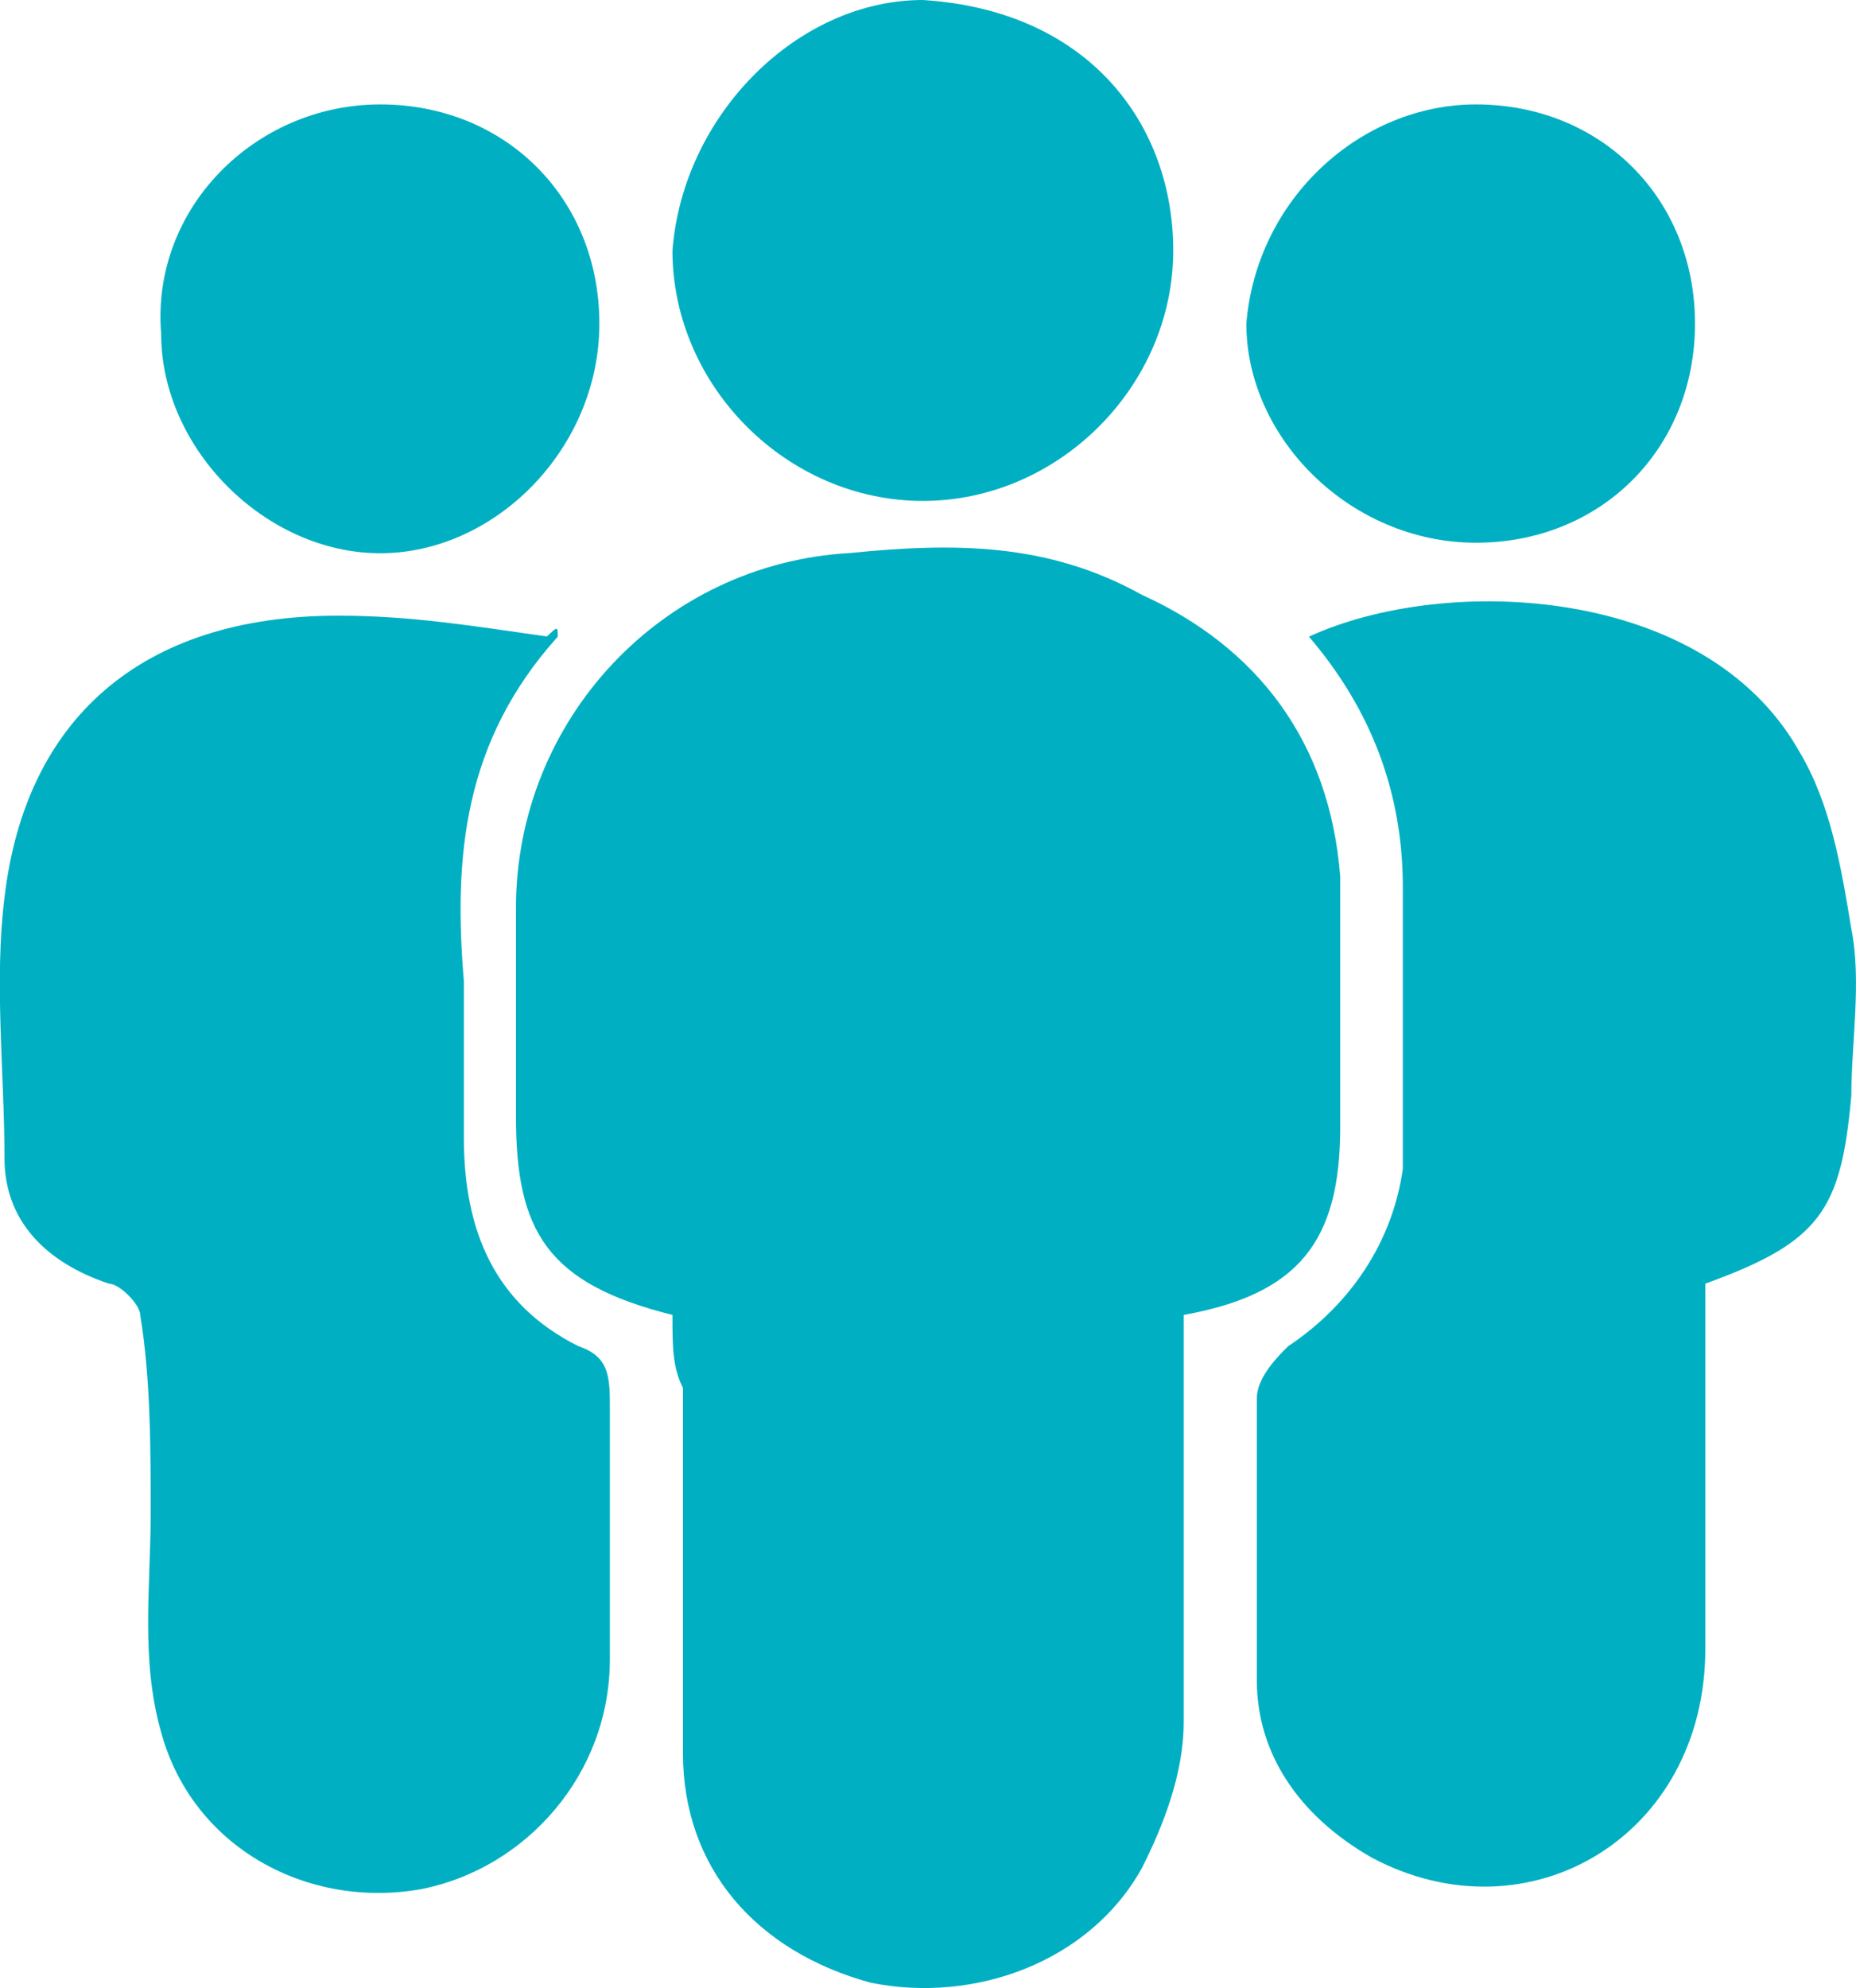 <?xml version="1.0" encoding="utf-8"?>
<!-- Generator: Adobe Illustrator 18.0.0, SVG Export Plug-In . SVG Version: 6.00 Build 0)  -->
<!DOCTYPE svg PUBLIC "-//W3C//DTD SVG 1.1//EN" "http://www.w3.org/Graphics/SVG/1.1/DTD/svg11.dtd">
<svg version="1.1" id="Layer_1" xmlns="http://www.w3.org/2000/svg" xmlns:xlink="http://www.w3.org/1999/xlink" x="0px" y="0px"
	 viewBox="480.9 0 990.3 1060.5" enable-background="new 480.9 0 990.3 1060.5" xml:space="preserve">
<g>
	<g>
		<path fill="#00B0C2" d="M839.7,701.4c-66.8-16.7-83.5-44.5-83.5-105.8c0-39,0-72.4,0-111.3c0-100.2,77.9-183.7,178.1-189.3
			c55.7-5.6,105.8-5.6,155.9,22.3c61.2,27.8,100.2,77.9,105.8,150.3c0,44.5,0,89.1,0,133.6c0,61.2-22.3,89.1-83.5,100.2
			c0,72.4,0,144.7,0,217.1c0,27.8-11.1,55.7-22.3,77.9c-27.8,50.1-89.1,72.4-144.7,61.2c-61.2-16.7-100.2-61.2-100.2-122.5
			c0-66.8,0-128,0-194.8C839.7,729.3,839.7,718.1,839.7,701.4z"/>
		<path fill="#00B0C2" d="M778.5,339.6c-50.1,55.7-55.7,116.9-50.1,183.7c0,27.8,0,55.7,0,83.5c0,50.1,16.7,89.1,61.2,111.3
			c16.7,5.6,16.7,16.7,16.7,33.4c0,44.5,0,89.1,0,133.6c0,61.2-44.5,111.3-100.2,122.5c-61.2,11.1-122.5-22.3-139.2-83.5
			c-11.1-39-5.6-77.9-5.6-116.9c0-33.4,0-72.4-5.6-105.8c0-5.6-11.1-16.7-16.7-16.7c-33.4-11.1-55.7-33.4-55.7-66.8
			c0-44.5-5.6-94.6,0-139.2c11.1-94.6,72.4-150.3,178.1-150.3c39,0,72.4,5.6,111.3,11.1C778.5,334,778.5,334,778.5,339.6z"/>
		<path fill="#00B0C2" d="M1390.8,684.7c0,61.2,0,128,0,194.8c0,100.2-94.6,155.9-178.1,111.3c-39-22.3-61.2-55.7-61.2-94.6
			c0-50.1,0-100.2,0-150.3c0-11.1,11.1-22.3,16.7-27.8c33.4-22.3,55.7-55.7,61.2-94.6c0-50.1,0-100.2,0-150.3s-16.7-94.6-50.1-133.6
			c72.4-33.4,211.5-27.8,261.6,61.2c16.7,27.8,22.3,61.2,27.8,94.6c5.6,27.8,0,61.2,0,89.1C1463.2,645.8,1452.1,662.5,1390.8,684.7z
			"/>
		<path fill="#00B0C2" d="M1106.9,133.6c0,72.4-61.2,133.6-133.6,133.6S839.7,206,839.7,133.6C845.3,61.2,906.5,0,973.3,0
			C1062.4,5.6,1106.9,66.8,1106.9,133.6z"/>
		<path fill="#00B0C2" d="M683.8,55.7c66.8,0,116.9,50.1,116.9,116.9s-55.7,122.5-116.9,122.5s-116.9-55.7-116.9-116.9
			C561.3,111.3,617,55.7,683.8,55.7z"/>
		<path fill="#00B0C2" d="M1268.4,55.7c66.8,0,116.9,50.1,116.9,116.9s-50.1,116.9-116.9,116.9c-66.8,0-122.5-55.7-122.5-116.9
			C1151.4,105.8,1207.1,55.7,1268.4,55.7z"/>
	</g>
</g>
</svg>
